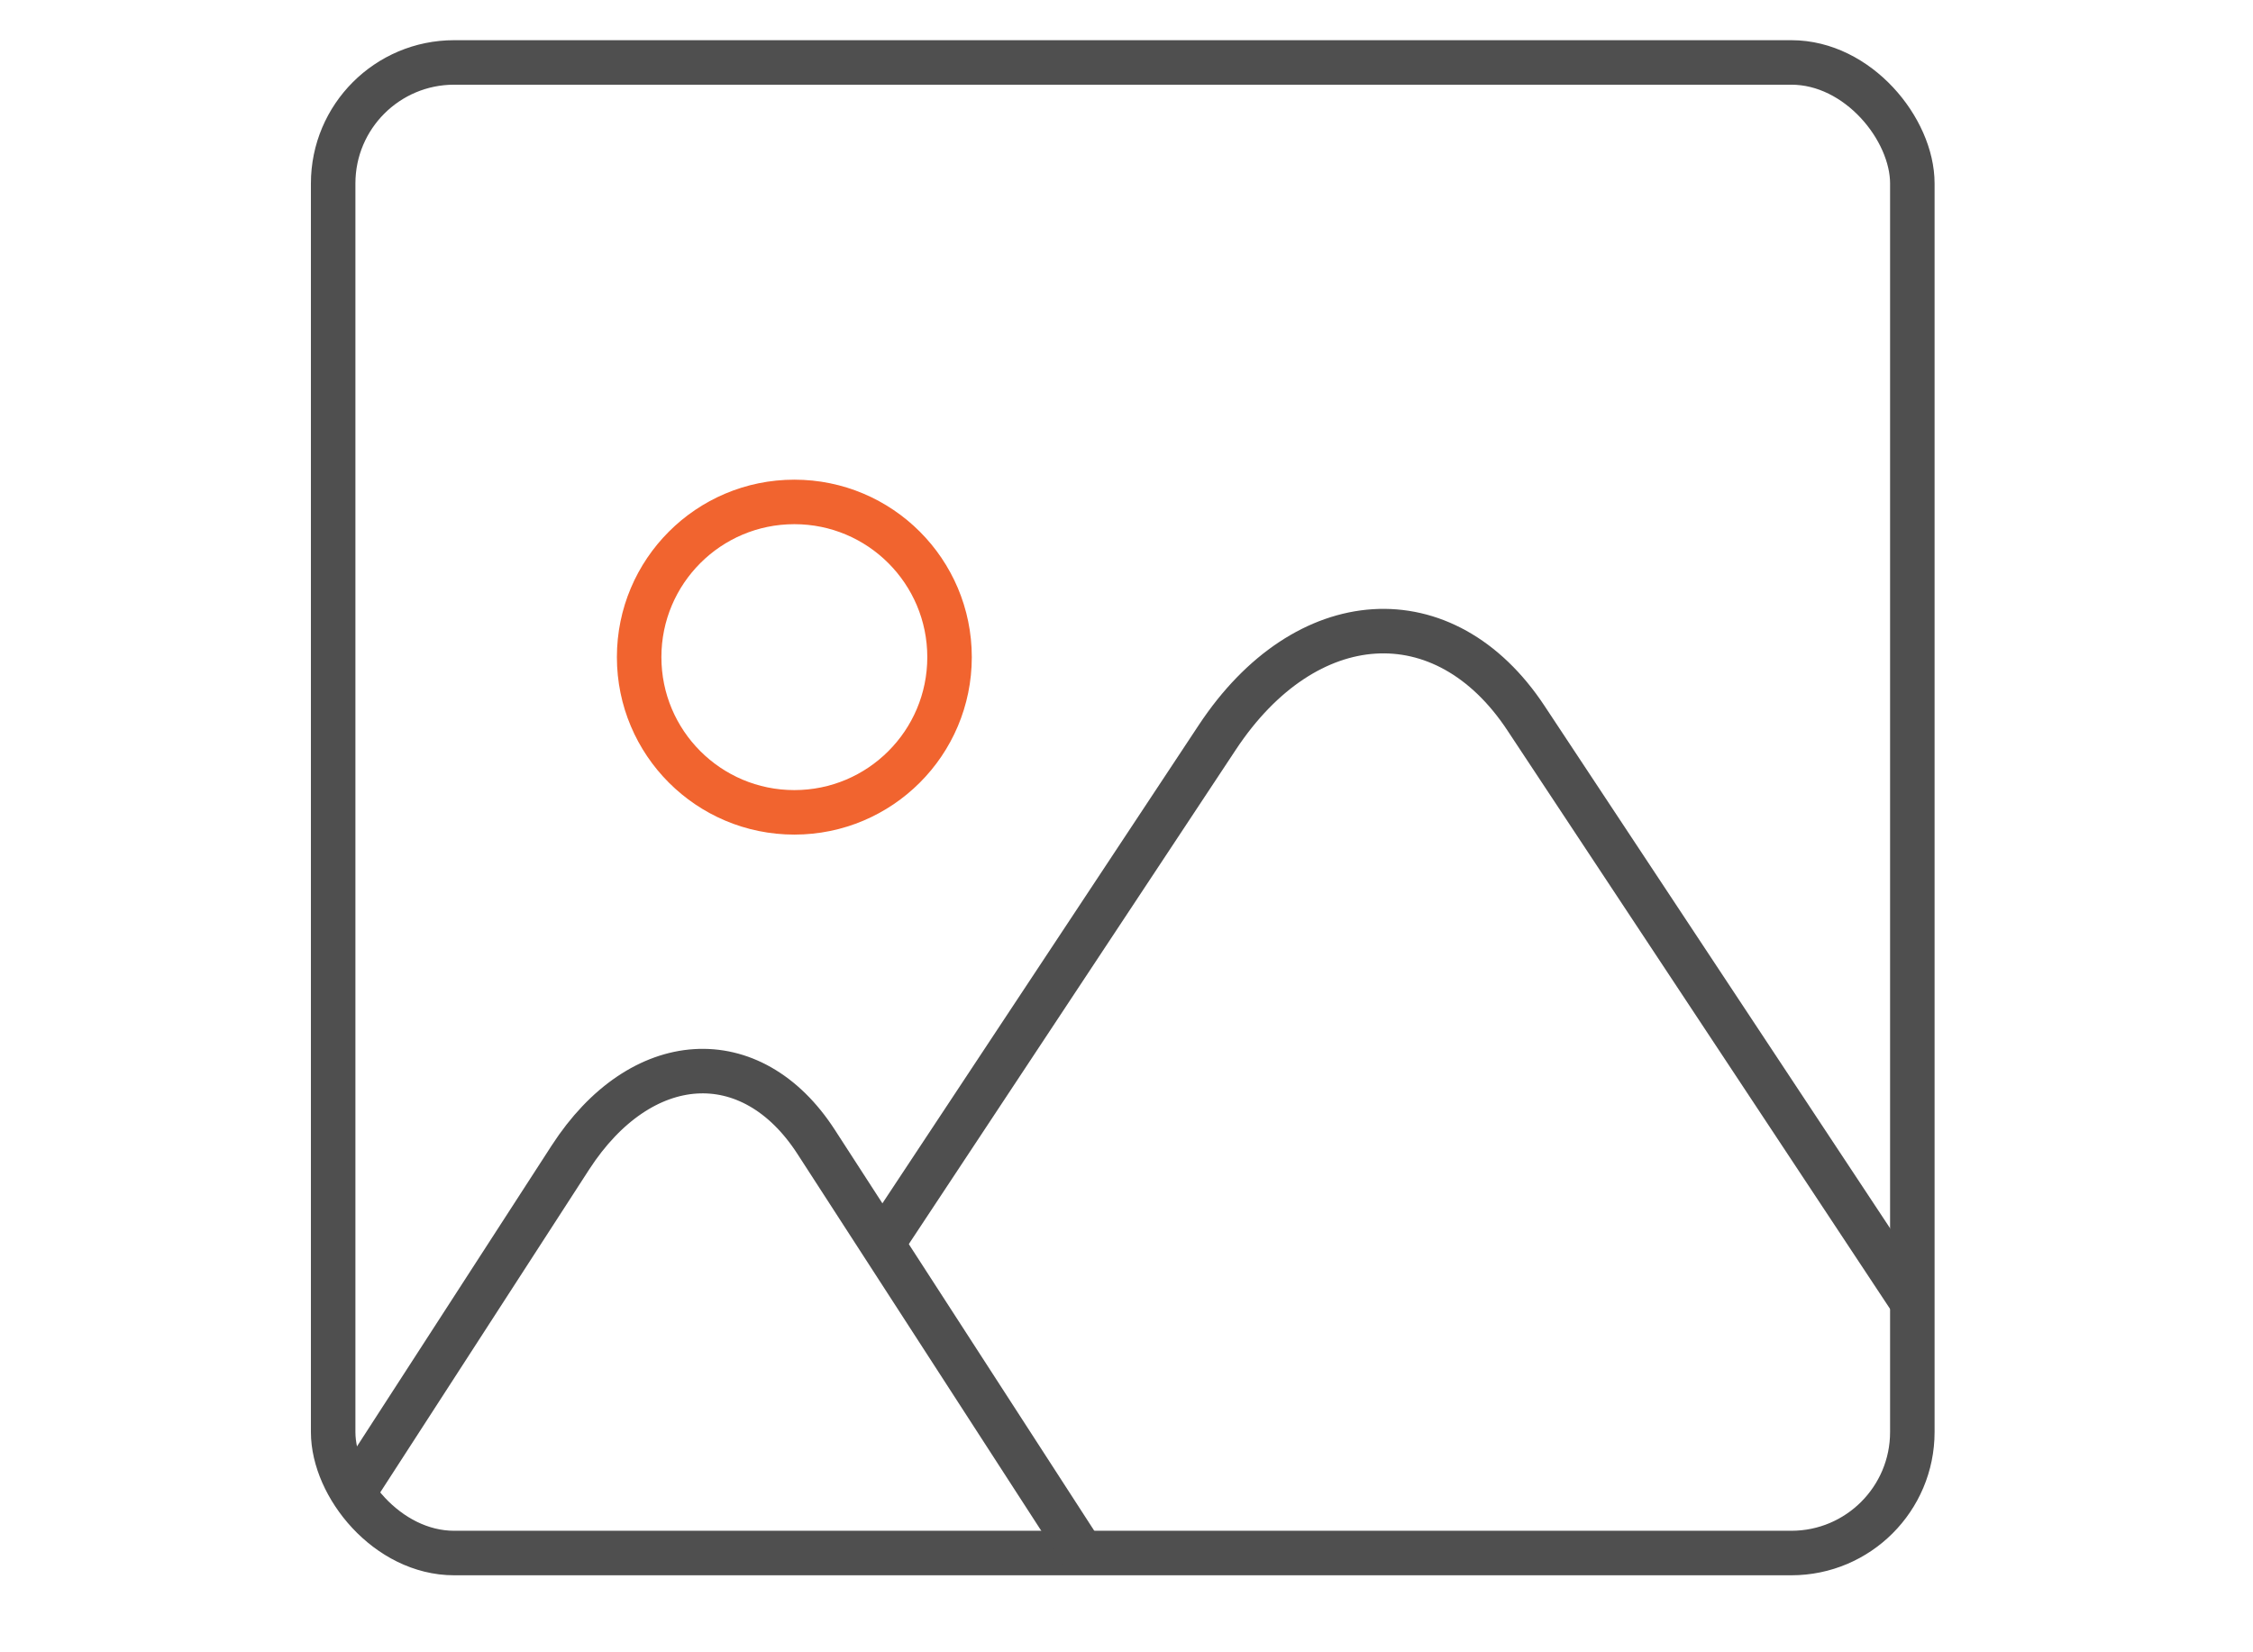 <?xml version="1.0" encoding="UTF-8"?>
<!DOCTYPE svg PUBLIC "-//W3C//DTD SVG 1.1//EN" "http://www.w3.org/Graphics/SVG/1.1/DTD/svg11.dtd">
<!-- Creator: CorelDRAW 2019 (64-Bit) -->
<svg xmlns="http://www.w3.org/2000/svg" xml:space="preserve" width="15mm" height="11mm" version="1.1" style="shape-rendering:geometricPrecision; text-rendering:geometricPrecision; image-rendering:optimizeQuality; fill-rule:evenodd; clip-rule:evenodd"
viewBox="0 0 1500 1100"
 xmlns:xlink="http://www.w3.org/1999/xlink"
 xmlns:xodm="http://www.corel.com/coreldraw/odm/2003">
 <defs>
  <style type="text/css">
   <![CDATA[
    .str4 {stroke:#4F4F4F;stroke-width:29.63;stroke-linejoin:round;stroke-miterlimit:22.926}
    .str5 {stroke:#F1642F;stroke-width:29.63;stroke-linejoin:round;stroke-miterlimit:22.926}
    .str0 {stroke:#4F4F4F;stroke-width:25.4;stroke-linejoin:round;stroke-miterlimit:22.926}
    .str3 {stroke:#F55C25;stroke-width:27.94;stroke-linecap:round;stroke-linejoin:round;stroke-miterlimit:22.926}
    .str1 {stroke:#4F4F4F;stroke-width:25.4;stroke-linecap:round;stroke-linejoin:round;stroke-miterlimit:22.926}
    .str2 {stroke:#F1642F;stroke-width:25.4;stroke-linecap:round;stroke-linejoin:round;stroke-miterlimit:22.926}
    .fil0 {fill:none}
    .fil1 {fill:#4F4F4F;fill-rule:nonzero}
   ]]>
  </style>
 </defs>
 <g id="Layer_x0020_1">
  <path class="fil0 str0" d="M-429.76 272.3c3.32,-3.3 6.66,-6.6 8.4,-8.66 1.73,-2.05 1.87,-2.87 8.06,-39.26 6.19,-36.36 18.43,-108.34 24.76,-145.69 6.35,-37.35 6.76,-40.09 8.01,-42.65 1.23,-2.55 3.28,-4.94 8.25,-9.99 4.96,-5.04 12.84,-12.75 17.95,-17.69 5.11,-4.94 7.42,-7.11 9.75,-6.97 2.32,0.15 4.64,2.57 6.85,4.9 2.23,2.34 4.34,4.58 28.79,28.81 24.45,24.23 71.23,70.46 118.02,116.69"/>
  <polyline class="fil0 str1" points="-427.05,269.59 -978.46,821 -1066.89,1026.91 "/>
  <path class="fil0 str2" d="M-484.08 381.7c20.72,20.73 41.45,41.45 62.17,62.18"/>
  <path class="fil0 str2" d="M-542.85 440.48c20.72,20.72 41.45,41.45 62.17,62.17"/>
  <path class="fil0 str2" d="M-601.88 499.5c20.73,20.72 41.45,41.45 62.18,62.17"/>
  <path class="fil0 str2" d="M-660.67 558.3c20.72,20.72 41.45,41.45 62.17,62.17"/>
  <path class="fil0 str2" d="M-719.7 617.32c20.72,20.72 41.45,41.45 62.17,62.17"/>
  <path class="fil0 str2" d="M-777.98 675.6c20.73,20.72 41.45,41.45 62.18,62.17"/>
  <path class="fil0 str2" d="M-836.77 734.4c20.72,20.72 41.45,41.45 62.17,62.17"/>
  <path class="fil0 str2" d="M-895.8 793.42c20.72,20.72 41.45,41.45 62.17,62.17"/>
  <path class="fil0 str0" d="M-312.27 389.8c3.31,-3.32 6.61,-6.67 8.66,-8.4 2.05,-1.73 2.88,-1.87 39.27,-8.06 36.36,-6.19 108.34,-18.43 145.69,-24.77 37.34,-6.34 40.08,-6.76 42.65,-8 2.55,-1.23 4.94,-3.28 9.99,-8.25 5.04,-4.96 12.75,-12.85 17.69,-17.95 4.93,-5.11 7.1,-7.43 6.97,-9.75 -0.15,-2.32 -2.57,-4.64 -4.9,-6.86 -2.35,-2.22 -4.58,-4.33 -28.81,-28.78 -24.23,-24.45 -70.46,-71.23 -116.69,-118.02"/>
  <polyline class="fil0 str1" points="-309.5,387.07 -860.91,938.48 -1066.82,1026.91 "/>
  <circle class="fil0 str0" cx="-251.71" cy="817.31" r="205.18"/>
  <polyline class="fil0 str0" points="-220.64,841.27 -220.64,931.2 -282.69,931.2 -282.69,841.27 "/>
  <polyline class="fil0 str0" points="-220.64,790.19 -220.64,700.17 -282.69,700.17 -282.69,790.19 "/>
  <path class="fil0 str0" d="M-272.14 784.65l1.68 0m0 62.05l-96.73 0 0 -62.05 95.05 0"/>
  <polyline class="fil0 str0" points="-232.27,784.65 -136.16,784.65 -136.16,846.7 -232.27,846.7 "/>
  <path class="fil1" d="M4658.44 8185.46l-225.86 -225.86c-0.5,-0.5 -1.18,-0.74 -1.81,-0.74 -0.72,0 -1.51,0.32 -2.1,0.91l-99.46 99.5c-0.62,0.62 -0.94,1.37 -0.94,2.04 0,0.71 0.23,1.39 0.71,1.87l225.89 225.86 -17.96 17.96 -225.86 -225.87c-5.45,-5.52 -8.15,-12.73 -8.08,-19.97 0.06,-7.18 2.85,-14.42 8.27,-19.84l99.48 -99.48c5.49,-5.43 12.69,-8.21 19.85,-8.28 7.26,-0.07 14.53,2.64 19.96,8.07l225.87 225.87 -17.96 17.96z"/>
  <path class="fil1" d="M4674.09 8165.12c18.77,18.77 27.94,43.64 27.56,68.62 -0.37,24.89 -10.21,49.9 -29.37,69.06 -19.17,19.17 -44.17,29.01 -69.06,29.37 -24.95,0.38 -49.79,-8.79 -68.56,-27.55 -4.95,-4.97 -4.97,-12.97 -0.05,-17.91 4.93,-4.95 12.96,-4.98 17.91,-0.05 13.79,13.78 32.05,20.48 50.4,20.21 18.41,-0.27 37.02,-7.65 51.39,-22.02 14.39,-14.39 21.76,-33 22.04,-51.41 0.27,-18.33 -6.45,-36.59 -20.22,-50.36l17.96 -17.96z"/>
  <path class="fil1" d="M4075.55 7815.47l70.93 70.93c0.5,0.5 1.17,0.74 1.81,0.74 0.69,0 1.47,-0.33 2.07,-0.93l9.38 -9.32 17.86 17.96 -9.26 9.3c-5.46,5.46 -12.67,8.22 -19.85,8.29 -7.25,0.07 -14.5,-2.61 -19.95,-8.06l-70.95 -70.95 17.96 -17.96z"/>
  <path class="fil1" d="M4131.48 7810.72l73.12 -73.12c-5.32,-5.99 -11.31,-11.58 -16.98,-17.26l17.96 -17.86 15.24 15.2c5.06,5.06 8.6,11.18 9.39,17.75 0.81,6.91 -1.17,13.65 -7.06,19.54l-73.71 73.71 -17.96 -17.96z"/>
  <path class="fil1" d="M4155.59 7880.98l5.4 -5.4c-8.57,-9.73 -18.84,-19.13 -28.06,-28.36l17.96 -17.86 26.33 26.3c4.74,4.74 8.12,10.36 9.19,16.42 1.2,6.97 -0.42,13.81 -5.98,19.88l-6.88 6.98 -17.96 -17.96z"/>
  <path class="fil1" d="M4156.16 7821.96l-6.2 6.2 1.74 1.97 23.98 23.98 -17.96 17.96 -23.98 -23.98c-5.06,-5.06 -8.6,-11.17 -9.39,-17.76 -0.84,-6.9 1.17,-13.65 7.06,-19.54l6.79 -6.79 17.96 17.96z"/>
  <path class="fil1" d="M4007.24 7463.46c27.23,-3.01 55.04,0.06 81.19,9.22 25.23,8.85 48.91,23.34 68.99,43.42 24.72,24.72 40.94,54.83 48.61,86.59 7.92,32.81 6.7,67.39 -3.65,99.62l-24.12 -7.74c8.94,-27.83 9.99,-57.66 3.17,-85.92 -6.58,-27.28 -20.59,-53.21 -41.97,-74.59 -17.38,-17.38 -37.75,-29.88 -59.37,-37.46 -22.54,-7.89 -46.55,-10.54 -70.07,-7.94l-2.78 -25.2zm36.94 365.39c-26.7,2.41 -53.83,-0.99 -79.29,-10.2 -24.56,-8.88 -47.6,-23.17 -67.22,-42.79 -19.11,-19.11 -33.17,-41.5 -42.11,-65.41 -9.27,-24.78 -13.02,-51.14 -11.22,-77.13l25.3 1.68c-1.55,22.52 1.66,45.29 9.64,66.61 7.65,20.46 19.78,39.72 36.35,56.29 16.98,16.98 36.82,29.31 57.9,36.93 21.98,7.95 45.39,10.9 68.37,8.82l2.28 25.2z"/>
  <path class="fil1" d="M4001.86 7486.44l71.52 71.51c18.07,18.07 22.14,22.14 24.18,29.82 1.99,7.52 0.47,13.26 -4.21,30.78 -4.77,18.28 -9.8,36.58 -14.7,54.84l-24.5 -6.54 14.64 -54.6c3.42,-12.84 4.54,-17.02 4.27,-18.04 -0.23,-0.89 -3.43,-4.09 -17.64,-18.3l-71.52 -71.51 17.96 -17.96z"/>
  <path class="fil1" d="M4014.02 7462.92l12.65 -0.74 1.48 25.3c-7.9,0.46 -15.9,0.82 -23.79,1.45l8.44 8.44 -17.96 17.96 -19.95 -19.95c-1.37,-1.37 -2.3,-2.3 -3.48,-3.75l-0.05 -0.1c-2.54,-3.17 -3.57,-5.99 -3.5,-9.74 0.08,-3.86 1.57,-7.69 5.15,-10.87 1.71,-1.51 3.86,-2.83 6.48,-3.79 2.08,-0.73 4.43,-1.32 7.06,-1.78l8.01 -1.03 9.37 -0.78 10.09 -0.62z"/>
  <path class="fil1" d="M3870.23 7628.45c-2.61,23.53 0.04,47.53 7.94,70.07 7.58,21.64 20.08,42 37.46,59.38 16.39,16.39 35.45,28.44 55.7,36.11 21.13,8 43.66,11.33 65.93,9.97l1.48 25.3c-25.77,1.57 -51.85,-2.28 -76.33,-11.55 -23.64,-8.96 -45.8,-22.93 -64.74,-41.87 -20.08,-20.08 -34.57,-43.75 -43.42,-69 -9.17,-26.14 -12.24,-53.95 -9.22,-81.19l25.2 2.78zm308.03 66.12c8.94,-27.83 9.99,-57.66 3.17,-85.92 -6.58,-27.28 -20.59,-53.21 -41.97,-74.59 -16.57,-16.57 -35.83,-28.7 -56.29,-36.35 -21.31,-7.96 -44.09,-11.18 -66.61,-9.63l-1.68 -25.3c25.99,-1.8 52.36,1.95 77.13,11.21 23.91,8.94 46.3,23 65.41,42.11 24.72,24.72 40.94,54.83 48.61,86.59 7.92,32.81 6.7,67.39 -3.65,99.62l-24.12 -7.74z"/>
  <path class="fil1" d="M3885.96 7602.34l71.51 71.51c8.25,8.25 13.3,13.29 15.89,15.59l2.42 2.06 2.6 -0.38c3.02,-0.57 7.97,-1.9 15.42,-3.9l0.56 -0.14c7.6,-2 19.07,-4.58 30.28,-7.07 10.13,-2.25 20.06,-4.48 27.24,-6.4l6.54 24.5c-6.3,1.69 -17.19,4.12 -28.32,6.6 -10.51,2.34 -21.3,4.76 -29.25,6.86l-0.51 0.15c-7.78,2.09 -12.98,3.48 -17.3,4.3 -5.68,1.07 -9.59,1.07 -13.7,-0.02 -4.16,-1.1 -7.56,-3.01 -12.74,-7.6 -4.32,-3.83 -9.2,-8.7 -17.09,-16.59l-71.51 -71.51 17.96 -17.96z"/>
  <path class="fil1" d="M3869.78 7633.93l-0.74 12.65 -25.3 -1.48c0.63,-10.76 1.26,-21.37 2.14,-32.1l1.03 -8.02c0.46,-2.64 1.05,-5 1.78,-7 1,-2.75 2.36,-4.92 3.79,-6.54l0.07 -0.08c3.11,-3.48 6.97,-4.99 10.81,-5.07 3.82,-0.07 6.67,0.98 9.83,3.55 1.12,0.91 2.22,1.98 3.73,3.5l19.97 19.93 -17.96 17.96 -8.44 -8.44 -0.71 11.14z"/>
  <path class="fil1" d="M4078.75 7672.34c-0.99,2.97 -2.11,6.67 -3.36,9.48 -0.58,1.37 -1.2,2.59 -1.91,3.77 -1.02,1.69 -2.12,3.1 -3.42,4.4 -1.01,1.01 -2.28,2.07 -3.54,3.02 -2.23,1.56 -4.14,2.85 -6.47,4.19 -5.67,2.31 -12.36,0.35 -15.71,-4.99 -3.59,-5.71 -2.07,-13.19 3.35,-17.06 5.67,-3.66 4.57,-3.33 7.04,-10.75l24.02 7.94z"/>
  <path class="fil1" d="M4187.43 7720.16c-2.36,-2.57 -5.12,-5.34 -7.29,-8.1l-1.62 -2.64c-0.72,-1.49 -1.27,-3.13 -1.5,-5.22l-0.03 -0.3c-0.14,-1.41 -0.07,-3.03 0.25,-4.97 0.57,-2.63 1.32,-5.17 2.07,-7.75l0.5 0.15c2.96,-4.57 8.66,-6.87 14.15,-5.28 5.56,1.61 9.16,6.7 9.13,12.22l0.52 0.15 -0.45 1.49 2.93 3.19 -18.66 17.06z"/>
  <path class="fil1" d="M4057.59 7833.43l-5.11 -5.11 -9.21 0.77 -2.18 -25.3c4.91,-0.43 9.85,-0.87 13.67,-0.92 2.94,-0.02 4.94,0.28 6.74,0.88 3.42,1.14 4.63,2.3 6.11,3.78l7.94 7.94 -17.96 17.96z"/>
  <path class="fil0 str3" d="M4250.71 7882.99l-22.04 -22.04c-6.41,-6.41 -6.44,-16.93 0,-23.37l350.11 -350.11c6.42,-6.43 16.94,-6.43 23.37,0l87.19 87.19c6.43,6.43 6.42,16.94 0,23.36l-350.12 350.12c-6.43,6.43 -16.93,6.43 -23.36,0l-21.22 -21.22 4.27 4.5 -4.48 -4.49"/>
  <path class="fil0 str3" d="M3957.96 8178.2c-1.35,1.21 -2.68,2.44 -3.9,3.13 -1.22,0.7 -2.32,0.86 -7.63,0.33 -5.3,-0.52 -14.82,-1.77 -19.85,-1.63 -5.02,0.15 -5.56,1.64 -17.61,24.24 -12.04,22.61 -35.6,66.31 -47.67,88.63 -12.06,22.31 -12.63,23.25 -12.1,24.74 0.53,1.5 2.18,3.55 3.82,5.6"/>
  <path class="fil0 str3" d="M4000.36 8220.59c-1.22,1.35 -2.44,2.68 -3.14,3.9 -0.7,1.22 -0.86,2.32 -0.33,7.63 0.52,5.3 1.77,14.82 1.63,19.85 -0.14,5.03 -1.64,5.56 -24.24,17.61 -22.61,12.04 -66.31,35.6 -88.62,47.67 -22.32,12.06 -23.26,12.63 -24.67,12.17 -1.41,-0.46 -3.29,-1.95 -5.17,-3.45"/>
  <line class="fil0 str3" x1="4252.1" y1="7884.52" x2="3959.71" y2= "8176.91" />
  <line class="fil0 str3" x1="4294.48" y1="7926.9" x2="4002.1" y2= "8219.29" />
  <rect class="fil0 str4" x="221.81" y="41.57" width="1051.38" height="992.34" rx="80.55" ry="80.55"/>
  <path class="fil0 str4" d="M1270.91 863.5l-255.06 -385.56c-54.12,-81.83 -146.54,-76.02 -205.34,12.88l-225.46 340.82"/>
  <path class="fil0 str4" d="M720.81 1034.42l-177.5 -274.31c-43.11,-66.62 -116.7,-61.88 -163.55,10.49l-148.58 229.63"/>
  <circle class="fil0 str5" cx="528.86" cy="437.48" r="103.33"/>
 </g>
</svg>
